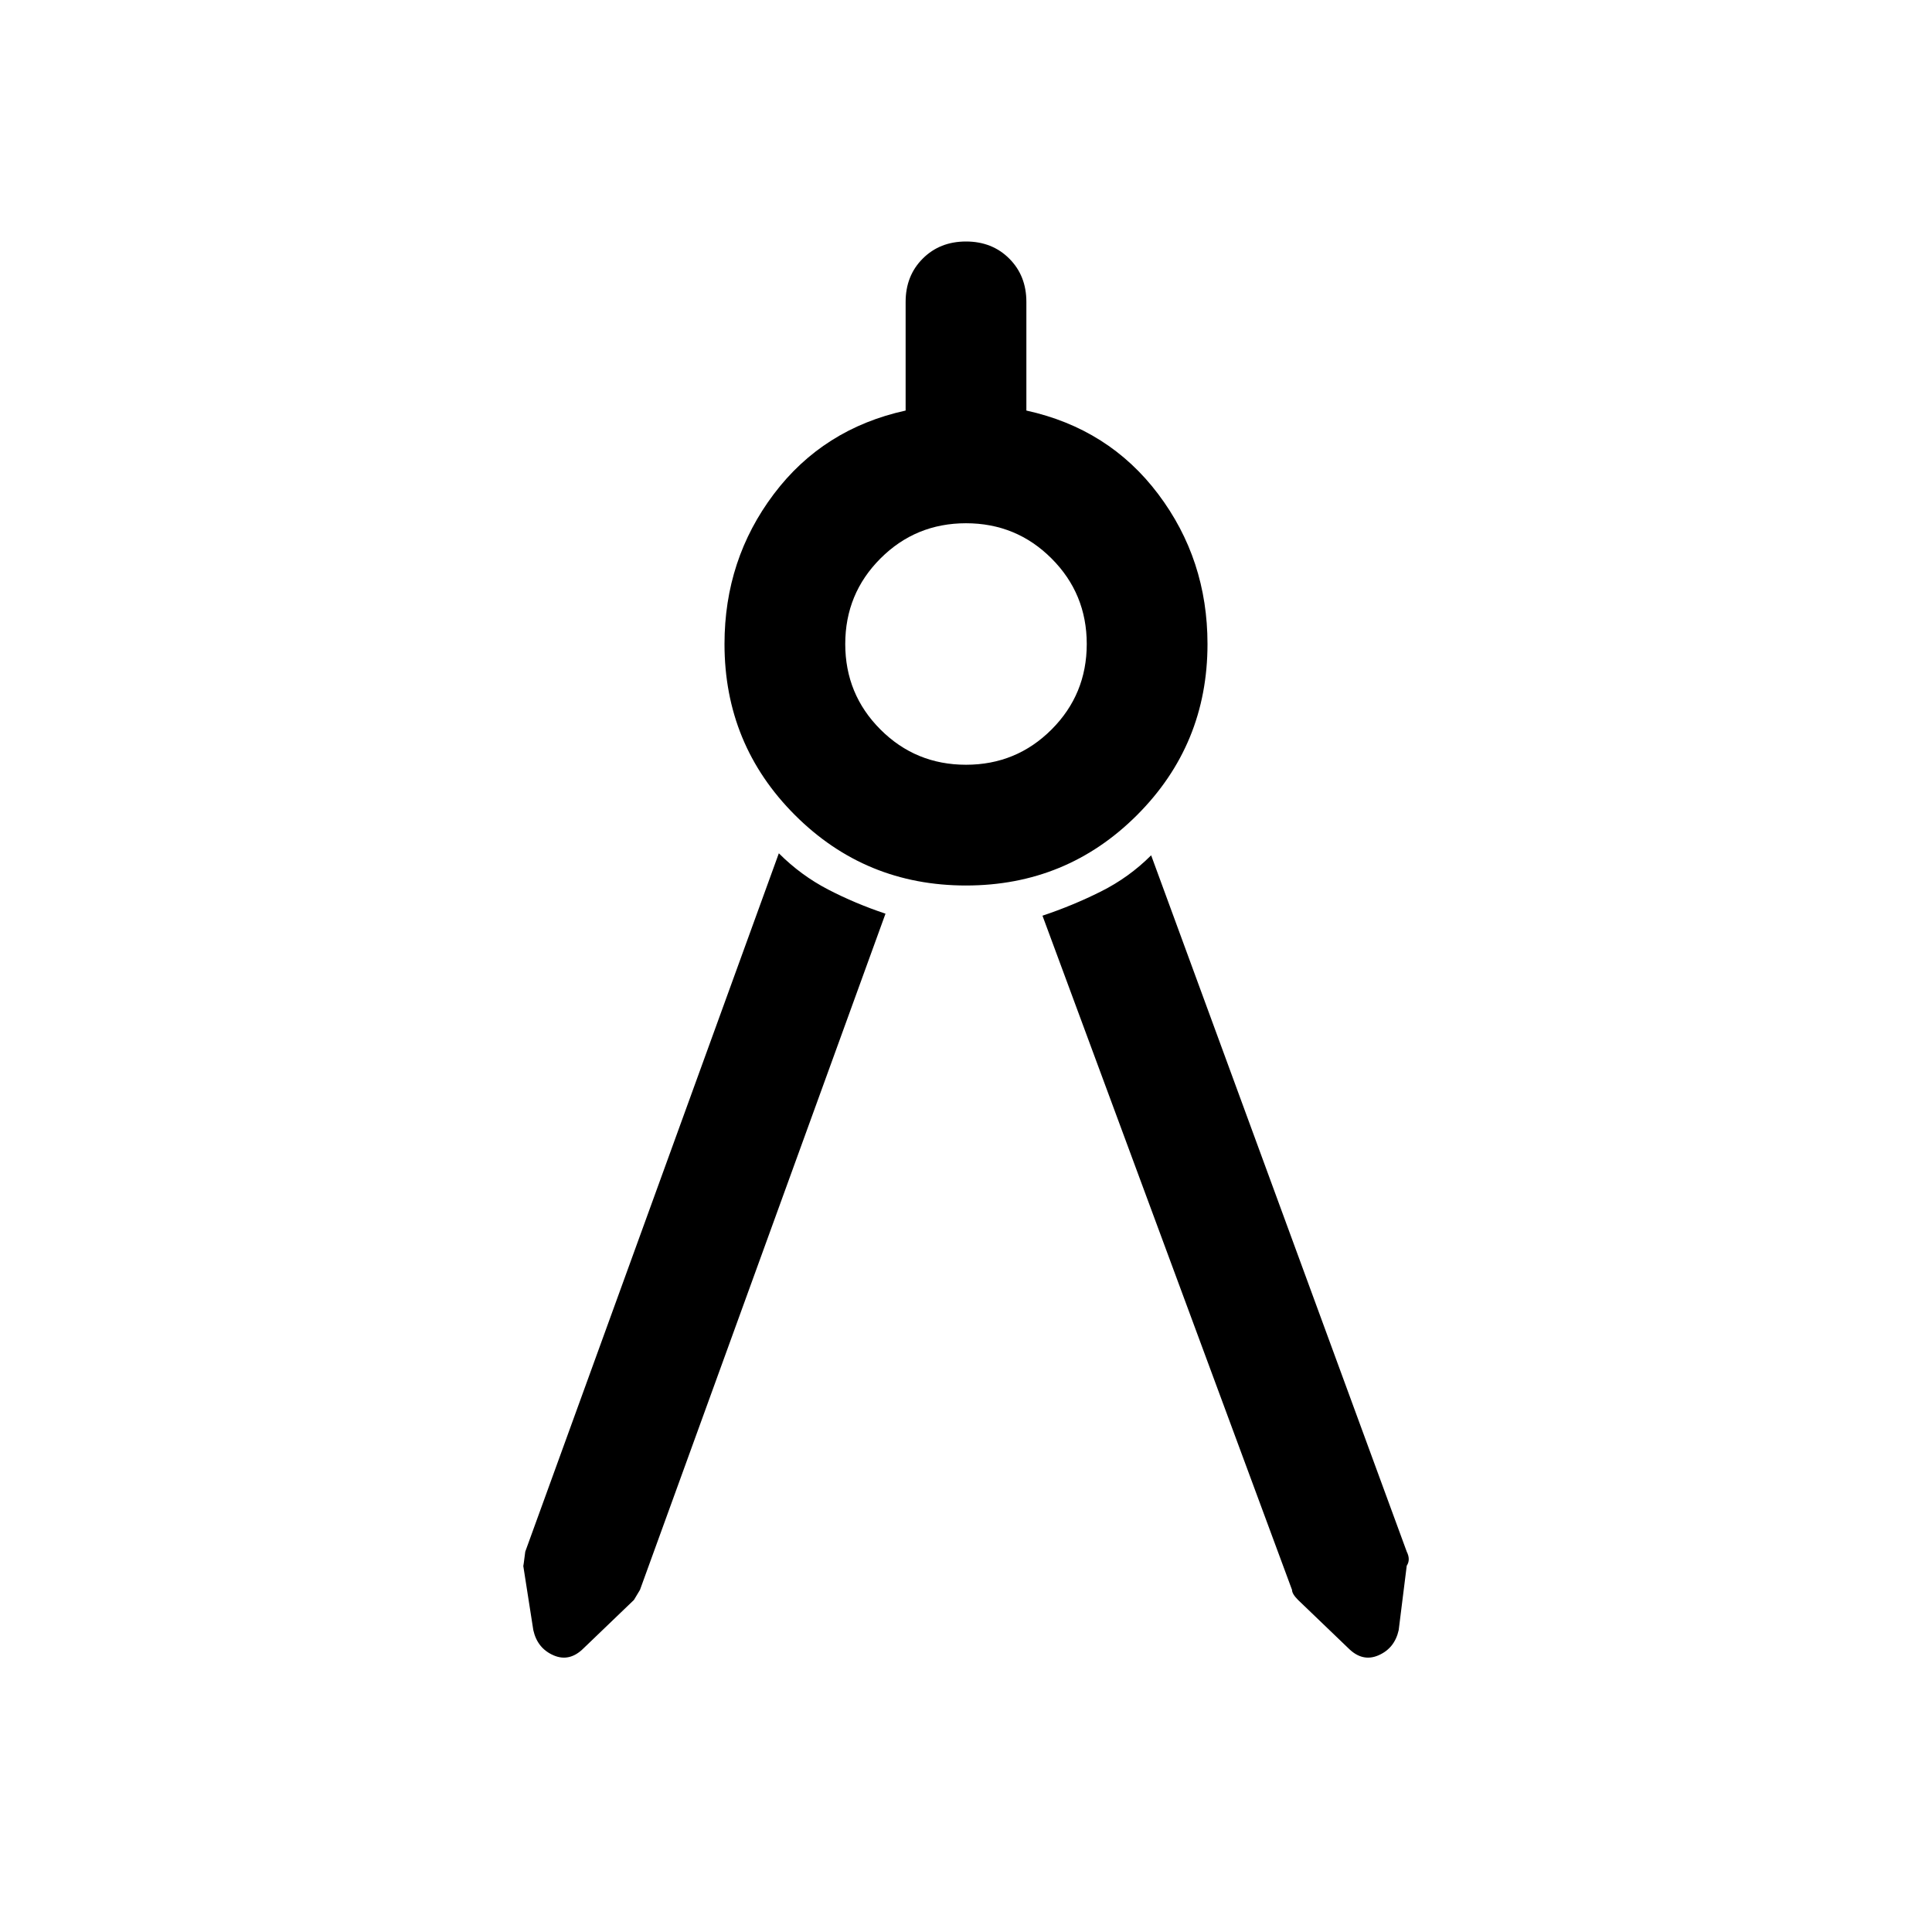 <svg xmlns="http://www.w3.org/2000/svg" width="48" height="48" viewBox="0 -960 960 960"><path d="M440-506 318-170l-3 5-25 24q-7 7-15 3.5T265-150l-5-32q0 1 1-7l126-347q11 11 24.5 18t28.5 12Zm40-14q-50 0-85-35t-35-85q0-42 24.5-74.5T450-756v-54q0-13 8.5-21.5T480-840q13 0 21.5 8.5T510-810v54q41 9 65.5 41.5T600-640q0 50-35 85t-85 35Zm0-60q25 0 42.5-17.5T540-640q0-25-17.5-42.5T480-700q-25 0-42.5 17.5T420-640q0 25 17.5 42.5T480-580Zm38 75q15-5 29-12t25-18l127 346q2 4 0 7l-4 32q-2 9-10 12.5t-15-3.5l-25-24q-3-3-3-5L518-505Z"/></svg>
